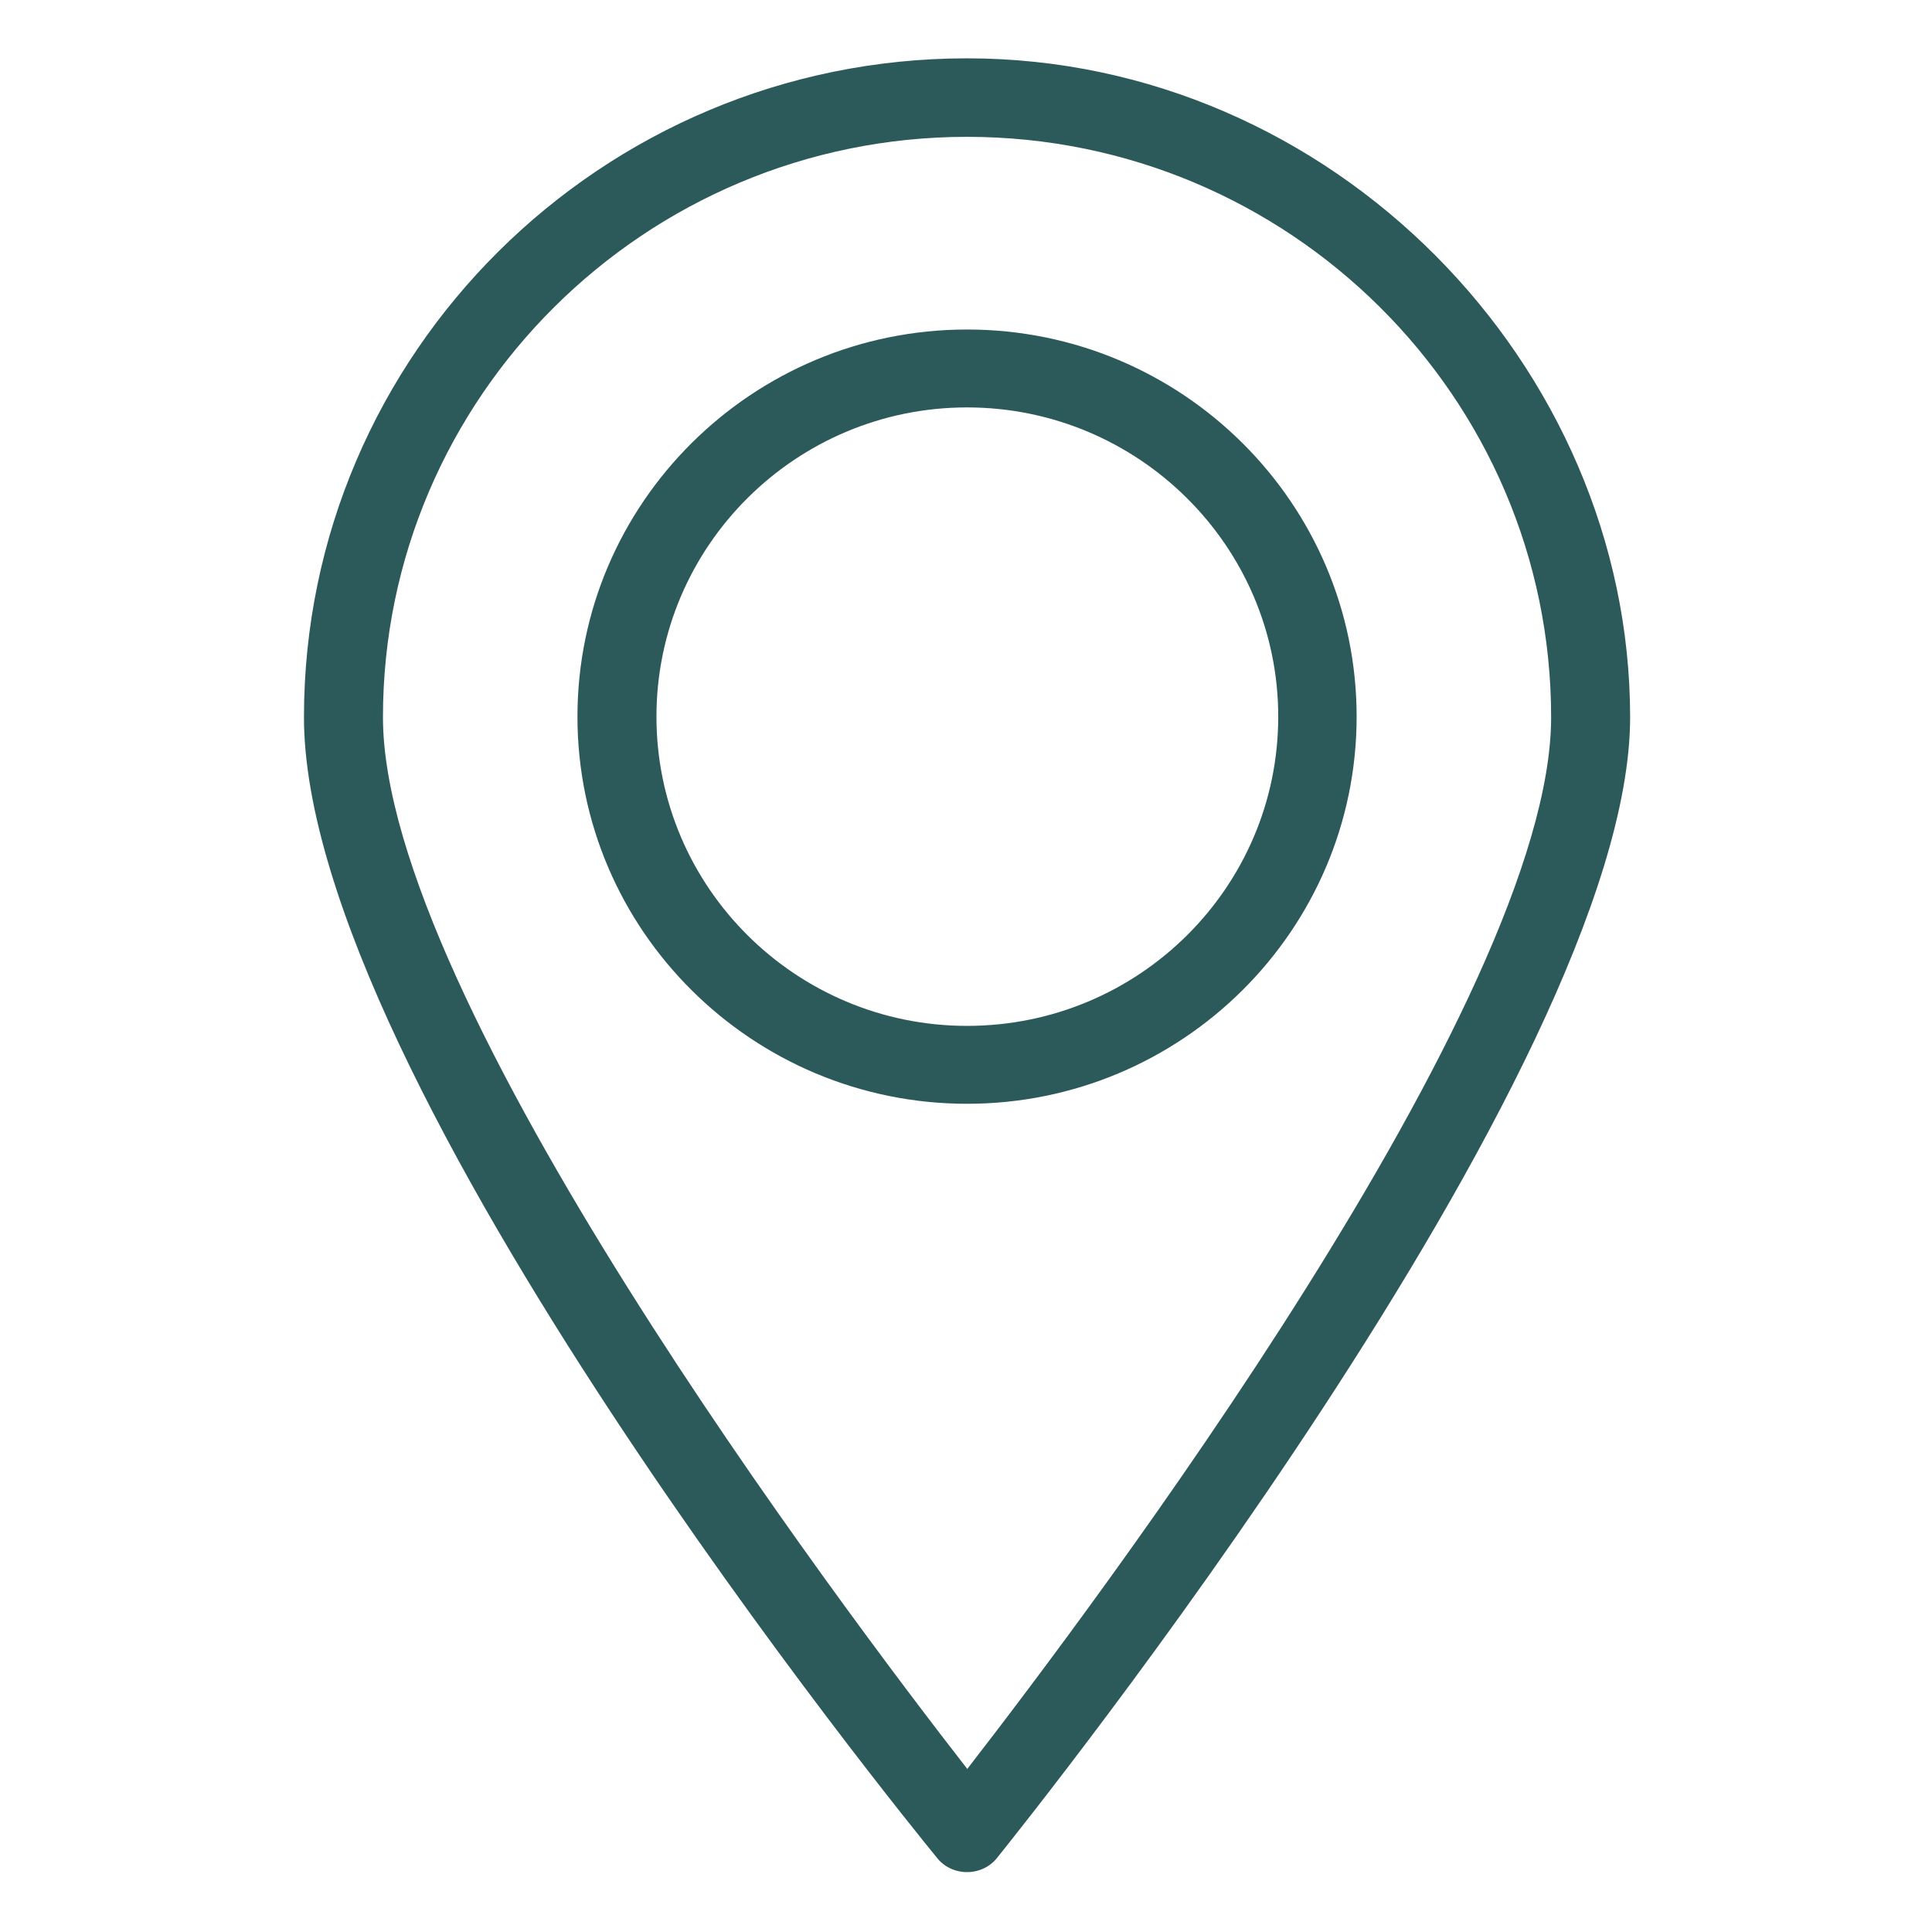 <svg xmlns="http://www.w3.org/2000/svg" version="1.1" xmlns:xlink="http://www.w3.org/1999/xlink" width="256" height="256"><svg width="256" height="256" viewBox="0 0 256 256" fill="none" xmlns="http://www.w3.org/2000/svg">
<path d="M128.138 7.729C79.688 7.729 40.277 46.892 40.277 95.038C40.277 143.184 120.605 241.839 124.094 246.094C125.046 247.355 126.553 248.064 128.138 248.064C129.724 248.064 131.231 247.355 132.183 246.094C135.592 241.839 216 141.686 216 95.038C216 48.389 176.589 7.729 128.138 7.729ZM128.138 234.353C111.645 213.156 50.744 132.388 50.744 95.038C50.744 52.645 85.476 18.131 128.138 18.131C170.8 18.131 205.533 52.645 205.533 95.038C205.533 132.388 144.632 213.156 128.138 234.432V234.353Z" fill="#2C5A5B"></path>
<path d="M128.139 43.662C99.671 43.662 76.516 66.671 76.516 94.96C76.516 123.248 99.671 146.257 128.139 146.257C156.607 146.257 179.761 123.248 179.761 94.96C179.761 66.671 156.607 43.662 128.139 43.662ZM128.139 135.935C105.46 135.935 86.983 117.575 86.983 94.96C86.983 72.345 105.46 53.985 128.139 53.985C150.818 53.985 169.373 72.345 169.373 94.96C169.373 117.575 150.897 135.935 128.139 135.935Z" fill="#2C5A5B"></path>
</svg><style>@media (prefers-color-scheme: light) { :root { filter: none; } }
@media (prefers-color-scheme: dark) { :root { filter: contrast(0.385) brightness(4.5); } }
</style></svg>